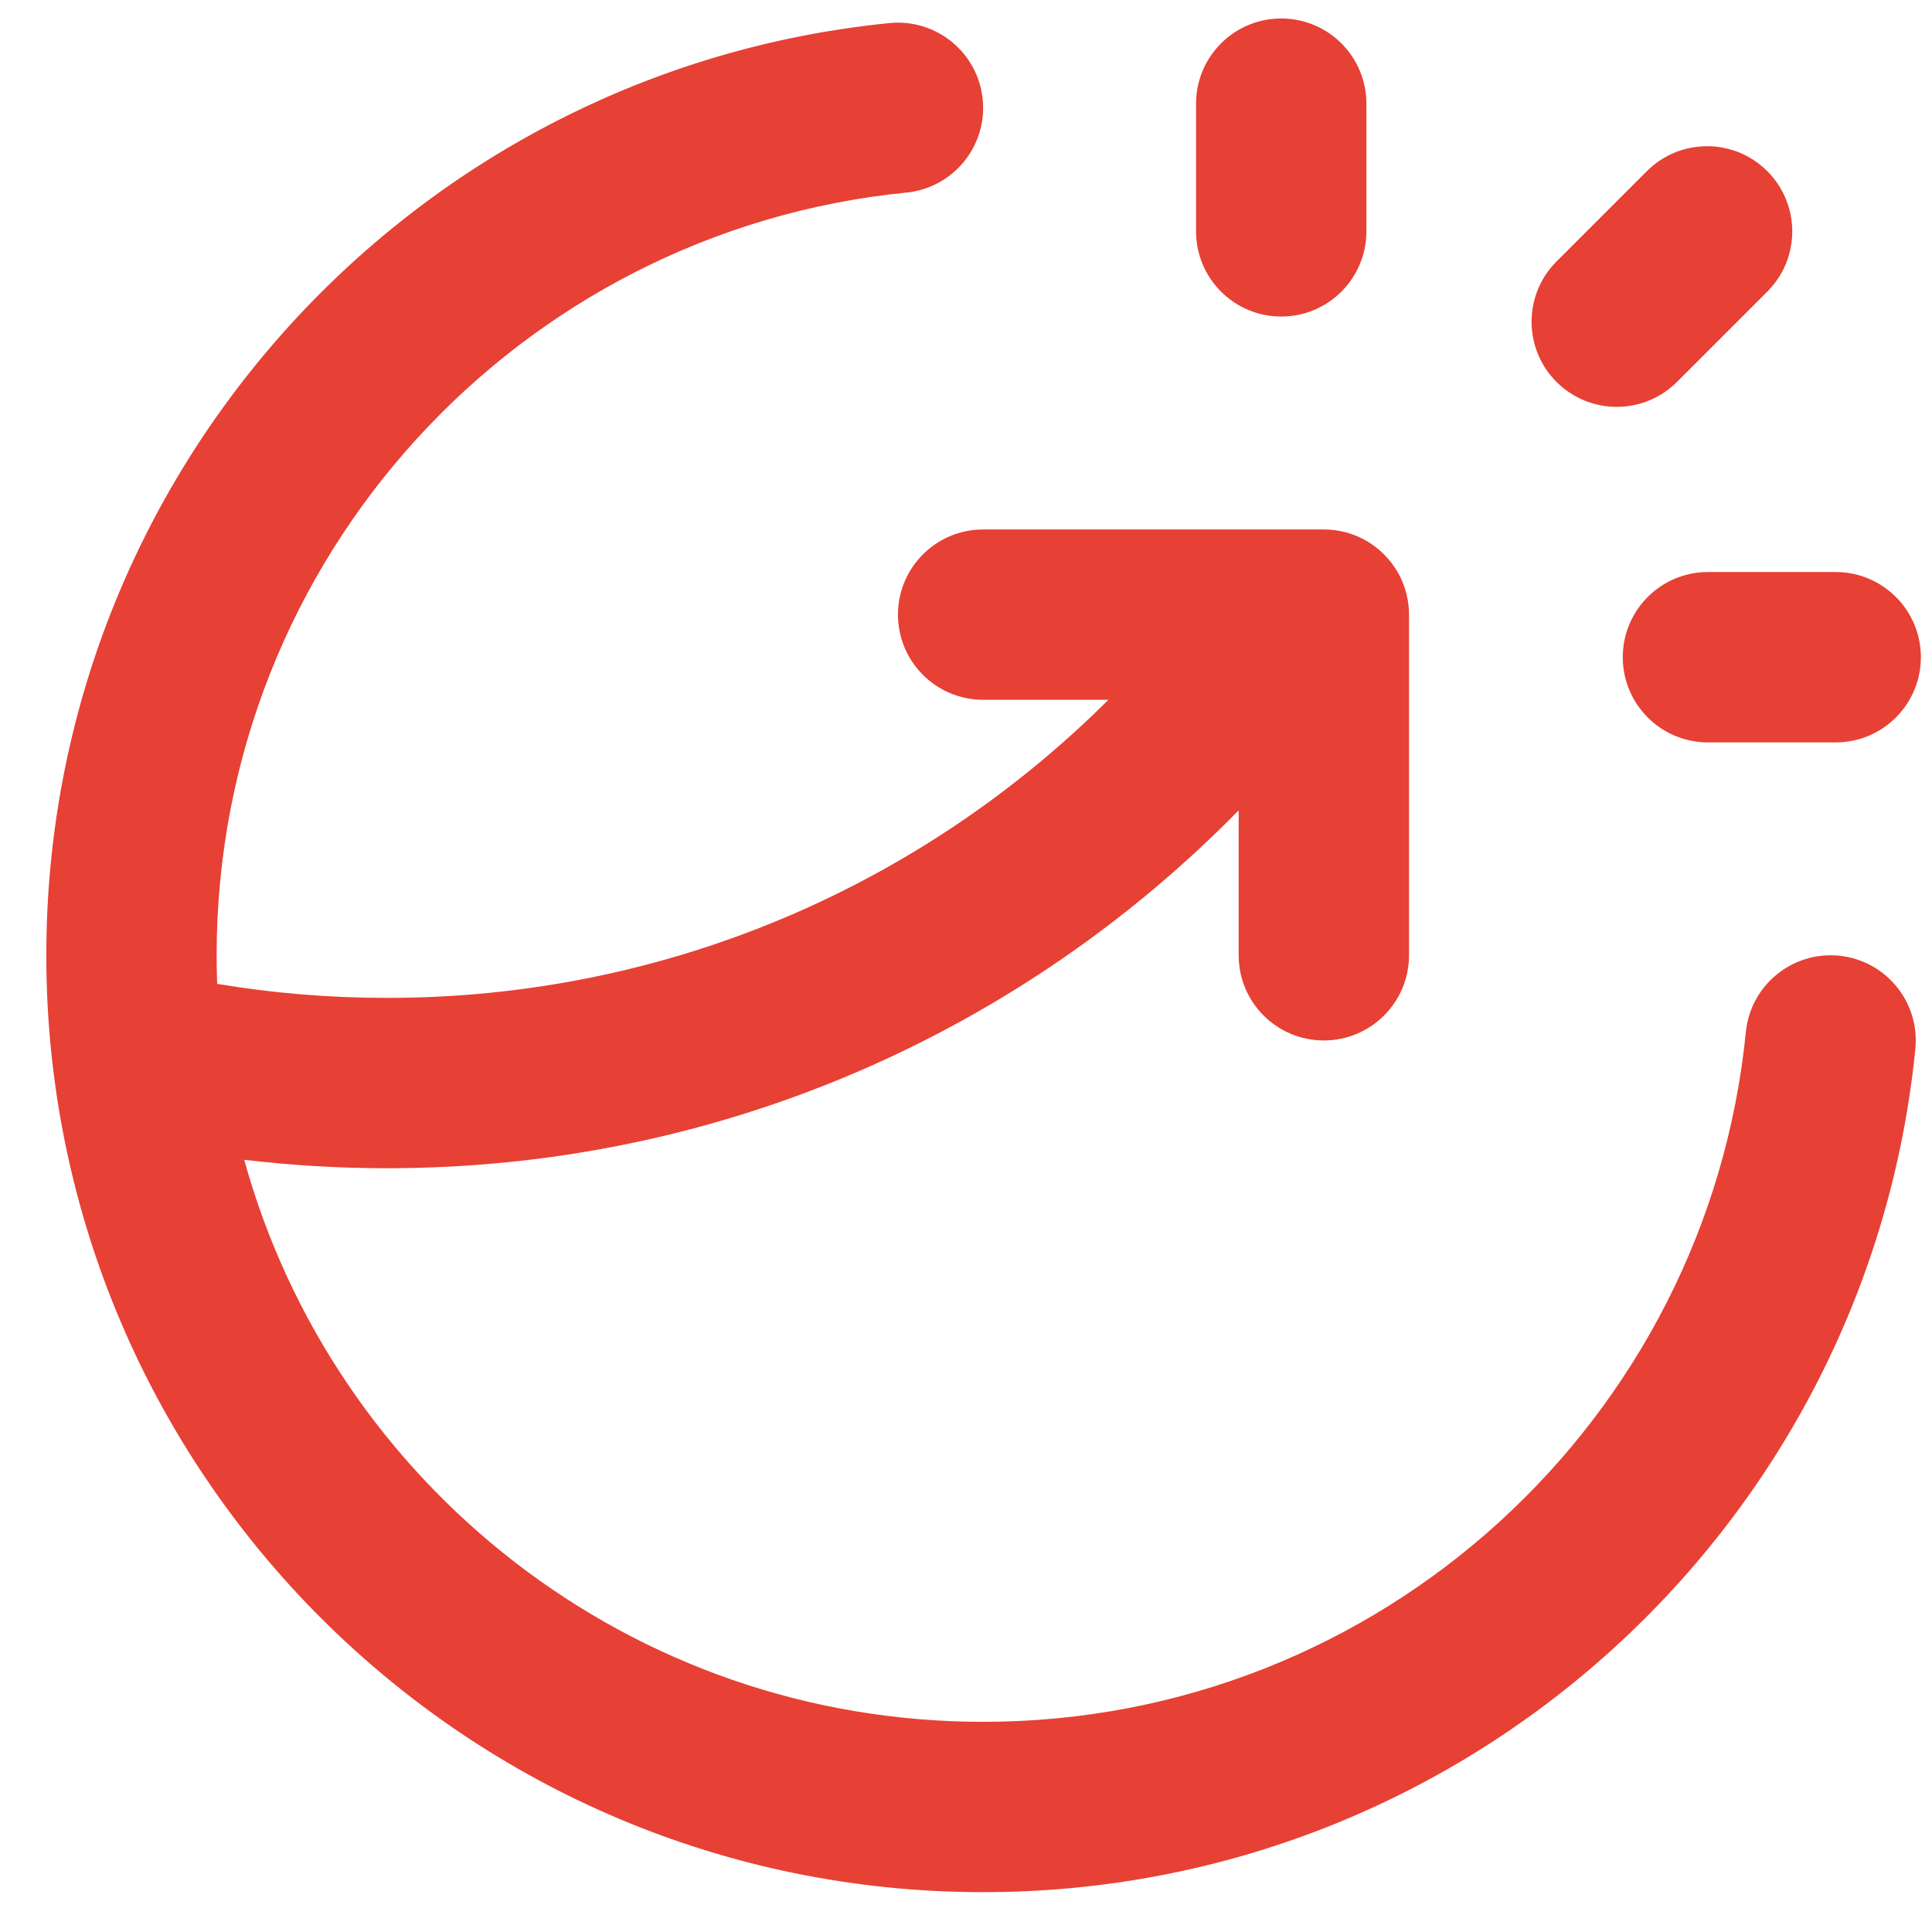 <svg width="37" height="37" viewBox="0 0 37 37" fill="none" xmlns="http://www.w3.org/2000/svg">
<path fill-rule="evenodd" clip-rule="evenodd" d="M24.537 0.354C25.438 0.354 26.168 1.084 26.168 1.985V4.431C26.168 5.332 25.438 6.062 24.537 6.062C23.636 6.062 22.906 5.332 22.906 4.431V1.985C22.906 1.084 23.636 0.354 24.537 0.354ZM18.82 1.904C18.909 2.8 18.255 3.599 17.358 3.688C9.942 4.425 4.149 10.684 4.149 18.295C4.149 18.478 4.152 18.661 4.159 18.842C5.216 19.019 6.302 19.111 7.411 19.111C12.803 19.111 17.686 16.932 21.227 13.402H18.828C17.928 13.402 17.197 12.672 17.197 11.771C17.197 10.87 17.928 10.14 18.828 10.14H24.713C24.727 10.14 24.741 10.14 24.755 10.14H25.353C26.253 10.14 26.984 10.87 26.984 11.771V18.295C26.984 19.196 26.253 19.926 25.353 19.926C24.452 19.926 23.722 19.196 23.722 18.295V15.519C19.578 19.747 13.801 22.373 7.411 22.373C6.486 22.373 5.574 22.318 4.677 22.211C6.39 28.417 12.077 32.975 18.828 32.975C26.439 32.975 32.699 27.181 33.435 19.765C33.524 18.869 34.323 18.214 35.22 18.303C36.116 18.392 36.77 19.191 36.681 20.087C35.781 29.156 28.133 36.237 18.828 36.237C8.919 36.237 0.887 28.204 0.887 18.295C0.887 8.991 7.968 1.342 17.036 0.442C17.933 0.353 18.731 1.008 18.82 1.904ZM33.846 3.278C34.483 3.915 34.483 4.948 33.846 5.585L32.116 7.314C31.479 7.951 30.446 7.951 29.809 7.314C29.172 6.678 29.172 5.645 29.809 5.008L31.539 3.278C32.176 2.641 33.209 2.641 33.846 3.278ZM31.078 12.586C31.078 11.686 31.808 10.955 32.709 10.955H35.156C36.056 10.955 36.787 11.686 36.787 12.586C36.787 13.487 36.056 14.218 35.156 14.218H32.709C31.808 14.218 31.078 13.487 31.078 12.586Z" fill="#E74035"/>
</svg>
